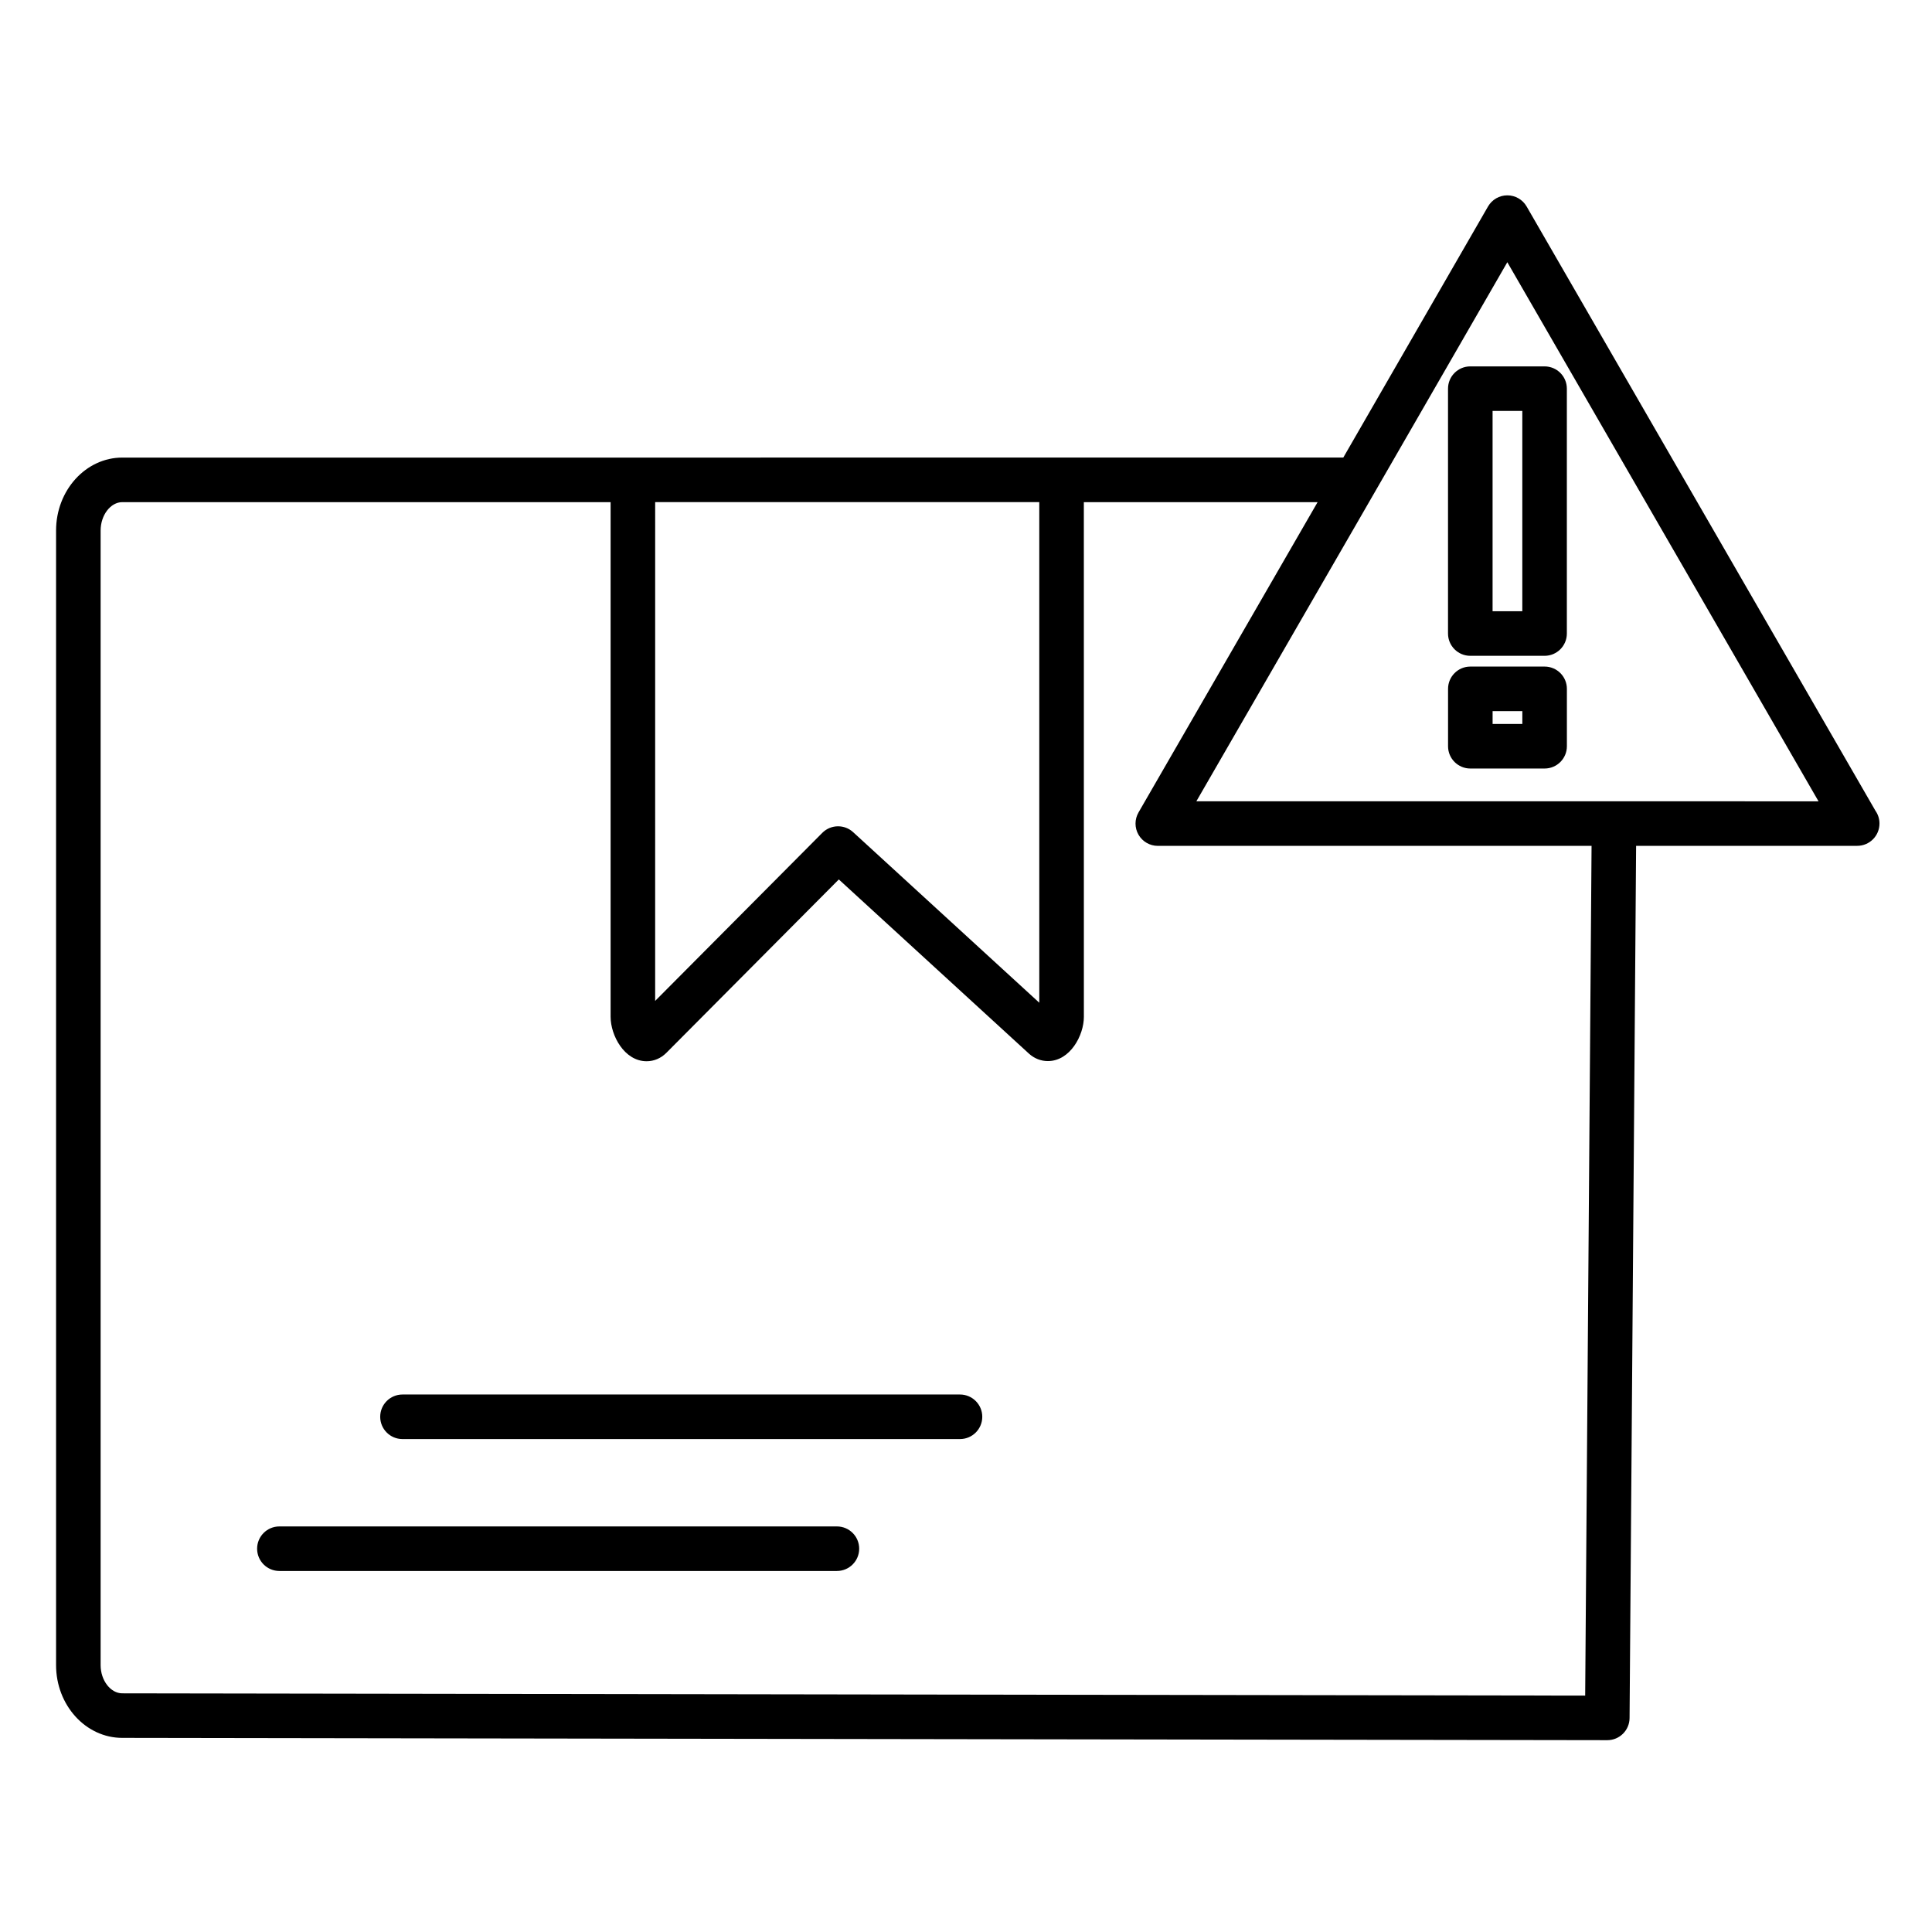 <?xml version="1.0" encoding="UTF-8"?>
<!-- Uploaded to: SVG Repo, www.svgrepo.com, Generator: SVG Repo Mixer Tools -->
<svg fill="#000000" width="800px" height="800px" version="1.1" viewBox="144 144 512 512" xmlns="http://www.w3.org/2000/svg">
 <g>
  <path d="m365.79 548.52h-147.75c-3.262 0-5.902 2.644-5.902 5.902 0 3.262 2.644 5.902 5.902 5.902h147.75c3.262 0 5.902-2.644 5.902-5.902 0.004-3.258-2.641-5.902-5.902-5.902z"/>
  <path d="m398.41 513.56h-147.75c-3.262 0-5.902 2.644-5.902 5.902 0 3.262 2.644 5.902 5.902 5.902h147.75c3.262 0 5.902-2.644 5.902-5.902 0-3.258-2.644-5.902-5.902-5.902z"/>
  <path d="m641.05 358.92-92.477-160.2c-1.055-1.828-3.004-2.953-5.113-2.953h-0.004c-2.109 0-4.059 1.129-5.113 2.953l-38.355 66.539h-79.328l-104.28 0.004h-139.97c-9.676 0-17.551 8.676-17.551 19.336v300.68c0 10.629 7.871 19.277 17.539 19.277l393.54 0.609h0.012c3.242 0 5.879-2.617 5.902-5.859l1.734-231.15h58.57 0.02c3.262 0 5.902-2.644 5.902-5.902 0.008-1.242-0.375-2.391-1.027-3.34zm-221.63-81.848 0.004 132.66-49.336-45.203c-1.129-1.035-2.559-1.551-3.988-1.551-1.52 0-3.035 0.582-4.188 1.742l-44.289 44.531 0.004-132.18zm144.67 316.28-387.68-0.602c-3.113 0-5.742-3.422-5.742-7.469v-300.68c0-4.078 2.629-7.527 5.742-7.527h129.41v136.4c0 4.914 3.629 11.766 9.543 11.766 1.938 0 3.785-0.781 5.211-2.207l45.723-45.973 50.41 46.184c1.391 1.258 3.16 1.953 4.981 1.953 5.918 0 9.551-6.828 9.551-11.723l-0.008-136.4h61.949l-42.062 72.879-5.398 9.355c-1.055 1.828-1.055 4.078 0 5.902 1.055 1.828 3.004 2.953 5.113 2.953h114.95zm7.637-237h-110.68l41.246-71.453 0.07-0.121 41.094-71.289 82.473 142.87z"/>
  <path d="m527.74 247v64.895c0 3.262 2.644 5.902 5.902 5.902h19.688c3.262 0 5.902-2.644 5.902-5.902v-64.895c0-3.262-2.644-5.902-5.902-5.902h-19.688c-3.258-0.004-5.902 2.641-5.902 5.902zm11.809 5.902h7.879v53.086h-7.879z"/>
  <path d="m553.34 320.65h-19.688c-3.262 0-5.902 2.644-5.902 5.902v15.211c0 3.262 2.644 5.902 5.902 5.902h19.688c3.262 0 5.902-2.644 5.902-5.902v-15.211c0-3.262-2.644-5.902-5.902-5.902zm-5.906 15.211h-7.879v-3.402h7.879z"/>
 </g>
</svg>